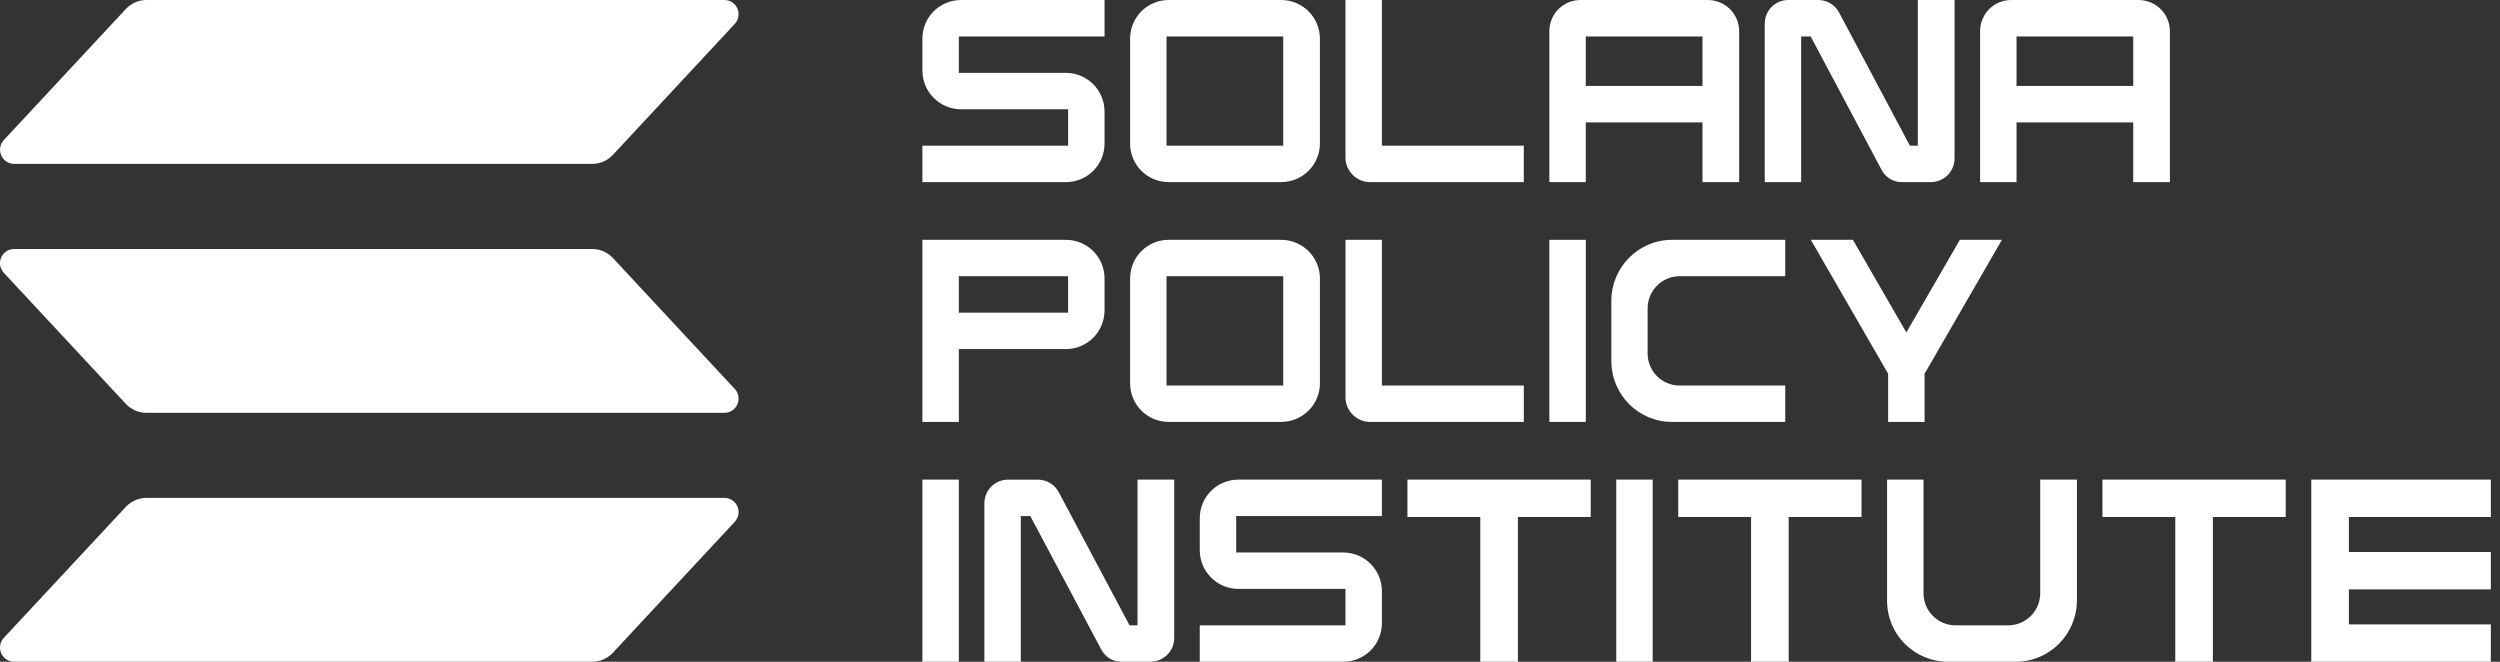 <svg width="136" height="36" viewBox="0 0 136 36" fill="none" xmlns="http://www.w3.org/2000/svg">
<rect x="0" y="0" width="136" height="36" fill="#333333" stroke="none"/>
<path d="M39.973 28.384L33.34 35.51C33.196 35.665 33.022 35.788 32.828 35.872C32.634 35.957 32.424 36.001 32.213 36H0.77C0.621 36 0.474 35.956 0.348 35.873C0.223 35.791 0.124 35.673 0.064 35.535C0.004 35.397 -0.014 35.245 0.011 35.097C0.036 34.949 0.104 34.811 0.206 34.701L6.844 27.575C6.988 27.421 7.162 27.297 7.355 27.213C7.549 27.128 7.757 27.085 7.968 27.085H39.409C39.559 27.085 39.706 27.128 39.831 27.211C39.957 27.294 40.055 27.411 40.115 27.548C40.175 27.686 40.193 27.839 40.168 27.987C40.143 28.134 40.075 28.272 39.973 28.382V28.384ZM33.34 14.034C33.195 13.879 33.021 13.756 32.827 13.672C32.633 13.588 32.423 13.544 32.212 13.544H0.77C0.621 13.544 0.474 13.588 0.348 13.67C0.223 13.753 0.124 13.87 0.064 14.007C0.004 14.145 -0.014 14.298 0.011 14.446C0.036 14.594 0.104 14.731 0.206 14.841L6.844 21.968C6.988 22.122 7.162 22.245 7.355 22.33C7.549 22.414 7.757 22.458 7.968 22.458H39.409C39.559 22.458 39.706 22.414 39.831 22.332C39.957 22.249 40.055 22.132 40.115 21.994C40.175 21.855 40.193 21.703 40.168 21.555C40.143 21.407 40.075 21.269 39.973 21.16L33.34 14.033L33.34 14.034ZM0.77 8.915H32.213C32.425 8.915 32.634 8.872 32.828 8.788C33.021 8.704 33.196 8.58 33.34 8.426L39.973 1.299C40.075 1.188 40.143 1.051 40.168 0.903C40.193 0.755 40.175 0.603 40.115 0.465C40.055 0.327 39.957 0.209 39.831 0.127C39.706 0.044 39.559 0 39.409 0H7.969C7.758 0 7.549 0.044 7.356 0.128C7.162 0.213 6.989 0.336 6.845 0.491L0.209 7.618C0.107 7.727 0.039 7.865 0.014 8.013C-0.011 8.161 0.007 8.314 0.066 8.451C0.125 8.589 0.224 8.706 0.349 8.789C0.475 8.871 0.621 8.915 0.77 8.916V8.915Z" fill="white"/>
<path d="M75.175 28.073H67.249V30.055H73.068C74.24 30.055 75.175 31.003 75.175 32.162V33.892C75.175 35.064 74.24 35.999 73.068 35.999H65.267V34.018H73.193V32.036H67.374C66.202 32.036 65.267 31.088 65.267 29.929V28.199C65.267 27.027 66.202 26.092 67.374 26.092H75.175V28.073Z" fill="white"/>
<path d="M61.881 26.092H63.877V34.715C63.877 35.427 63.29 35.999 62.578 35.999H61.043C60.555 36.014 60.122 35.748 59.899 35.315L56.048 28.073H55.532V35.999H53.55V27.39C53.55 26.665 54.122 26.093 54.834 26.093H56.453C56.927 26.093 57.373 26.344 57.597 26.777L61.448 34.019H61.88V26.093L61.881 26.092Z" fill="white"/>
<path d="M110.988 26.092H112.984V32.678C112.969 34.52 111.491 35.999 109.648 35.999H105.978C104.137 35.999 102.657 34.52 102.657 32.678V26.092H104.639V32.274C104.639 33.237 105.42 34.019 106.383 34.019H109.243C110.206 34.019 110.988 33.237 110.988 32.274V26.092Z" fill="white"/>
<path d="M52.161 35.999H50.179V26.092H52.161V35.999Z" fill="white"/>
<path d="M89.906 35.999H87.925V26.092H89.906V35.999Z" fill="white"/>
<path d="M125.733 35.999H135.501V33.966H127.78V32.062H135.501V30.029H127.78V28.125H135.501V26.092H125.733V35.999Z" fill="white"/>
<path d="M76.565 28.125H80.527V35.999H82.573V28.125H86.535V26.092H76.565V28.125Z" fill="white"/>
<path d="M114.373 28.125H118.335V35.999H120.381V28.125H124.343V26.092H114.373V28.125Z" fill="white"/>
<path d="M91.296 28.125H95.258V35.999H97.305V28.125H101.267V26.092H91.296V28.125Z" fill="white"/>
<path d="M60.087 1.982H52.161V3.963H57.98C59.152 3.963 60.087 4.912 60.087 6.07V7.801C60.087 8.973 59.152 9.908 57.98 9.908H50.179V7.926H58.106V5.945H52.286C51.115 5.945 50.179 4.996 50.179 3.838V2.107C50.179 0.935 51.115 0 52.286 0H60.087V1.982Z" fill="white"/>
<path d="M69.682 0C70.854 0 71.803 0.935 71.803 2.107V7.801C71.803 8.973 70.855 9.908 69.682 9.908H63.584C62.412 9.908 61.477 8.973 61.477 7.801V2.107C61.477 0.935 62.412 0 63.584 0H69.682ZM69.808 1.982H63.459V7.926H69.808V1.982Z" fill="white"/>
<path d="M92.895 0C93.844 0 94.611 0.753 94.611 1.703V9.908H92.615V6.657H86.266V9.908H84.285V1.703C84.285 0.754 85.038 0 85.987 0H92.895ZM92.616 1.982H86.267V4.675H92.616V1.982Z" fill="white"/>
<path d="M104.331 0H106.327V8.624C106.327 9.336 105.741 9.908 105.029 9.908H103.494C103.005 9.922 102.573 9.657 102.35 9.224L98.499 1.982H97.982V9.908H96.001V1.297C96.001 0.572 96.573 0 97.284 0H98.903C99.378 0 99.825 0.251 100.048 0.684L103.899 7.926H104.331V0Z" fill="white"/>
<path d="M116.327 0C117.276 0 118.043 0.753 118.043 1.703V9.908H116.048V6.657H109.699V9.908H107.717V1.703C107.717 0.754 108.471 0 109.42 0H116.327ZM116.048 1.982H109.699V4.675H116.048V1.982Z" fill="white"/>
<path d="M82.895 7.926V9.908H74.538C73.796 9.908 73.193 9.305 73.193 8.563V0H75.175V7.926H82.895Z" fill="white"/>
<path d="M69.683 13.046C70.855 13.046 71.804 13.981 71.804 15.153V20.846C71.804 22.018 70.855 22.953 69.683 22.953H63.585C62.413 22.953 61.478 22.018 61.478 20.846V15.153C61.478 13.981 62.413 13.046 63.585 13.046H69.683ZM69.808 15.027H63.459V20.972H69.808V15.027Z" fill="white"/>
<path d="M86.267 22.953H84.286V13.046H86.267V22.953Z" fill="white"/>
<path d="M82.896 20.972V22.953H74.539C73.796 22.953 73.194 22.351 73.194 21.608V13.046H75.175V20.972H82.896Z" fill="white"/>
<path d="M57.98 13.046H50.179V22.953H52.161V18.99H57.98C59.152 18.99 60.087 18.042 60.087 16.883V15.154C60.087 13.981 59.152 13.047 57.98 13.047V13.046ZM58.105 17.008H52.286C52.244 17.008 52.202 17.008 52.161 17.012V15.027H58.105V17.008Z" fill="white"/>
<path d="M91.366 15.027C90.408 15.027 89.63 15.809 89.63 16.786V19.228C89.63 20.191 90.408 20.972 91.366 20.972H97.118V22.953H90.964C89.13 22.953 87.657 21.474 87.657 19.632V16.367C87.657 14.539 89.13 13.046 90.964 13.046H97.118V15.027H91.366Z" fill="white"/>
<path d="M108.904 13.046H106.616L103.706 18.085L100.797 13.046H98.508L102.715 20.333V22.953H104.697V20.333L108.904 13.046Z" fill="white"/>
</svg>
